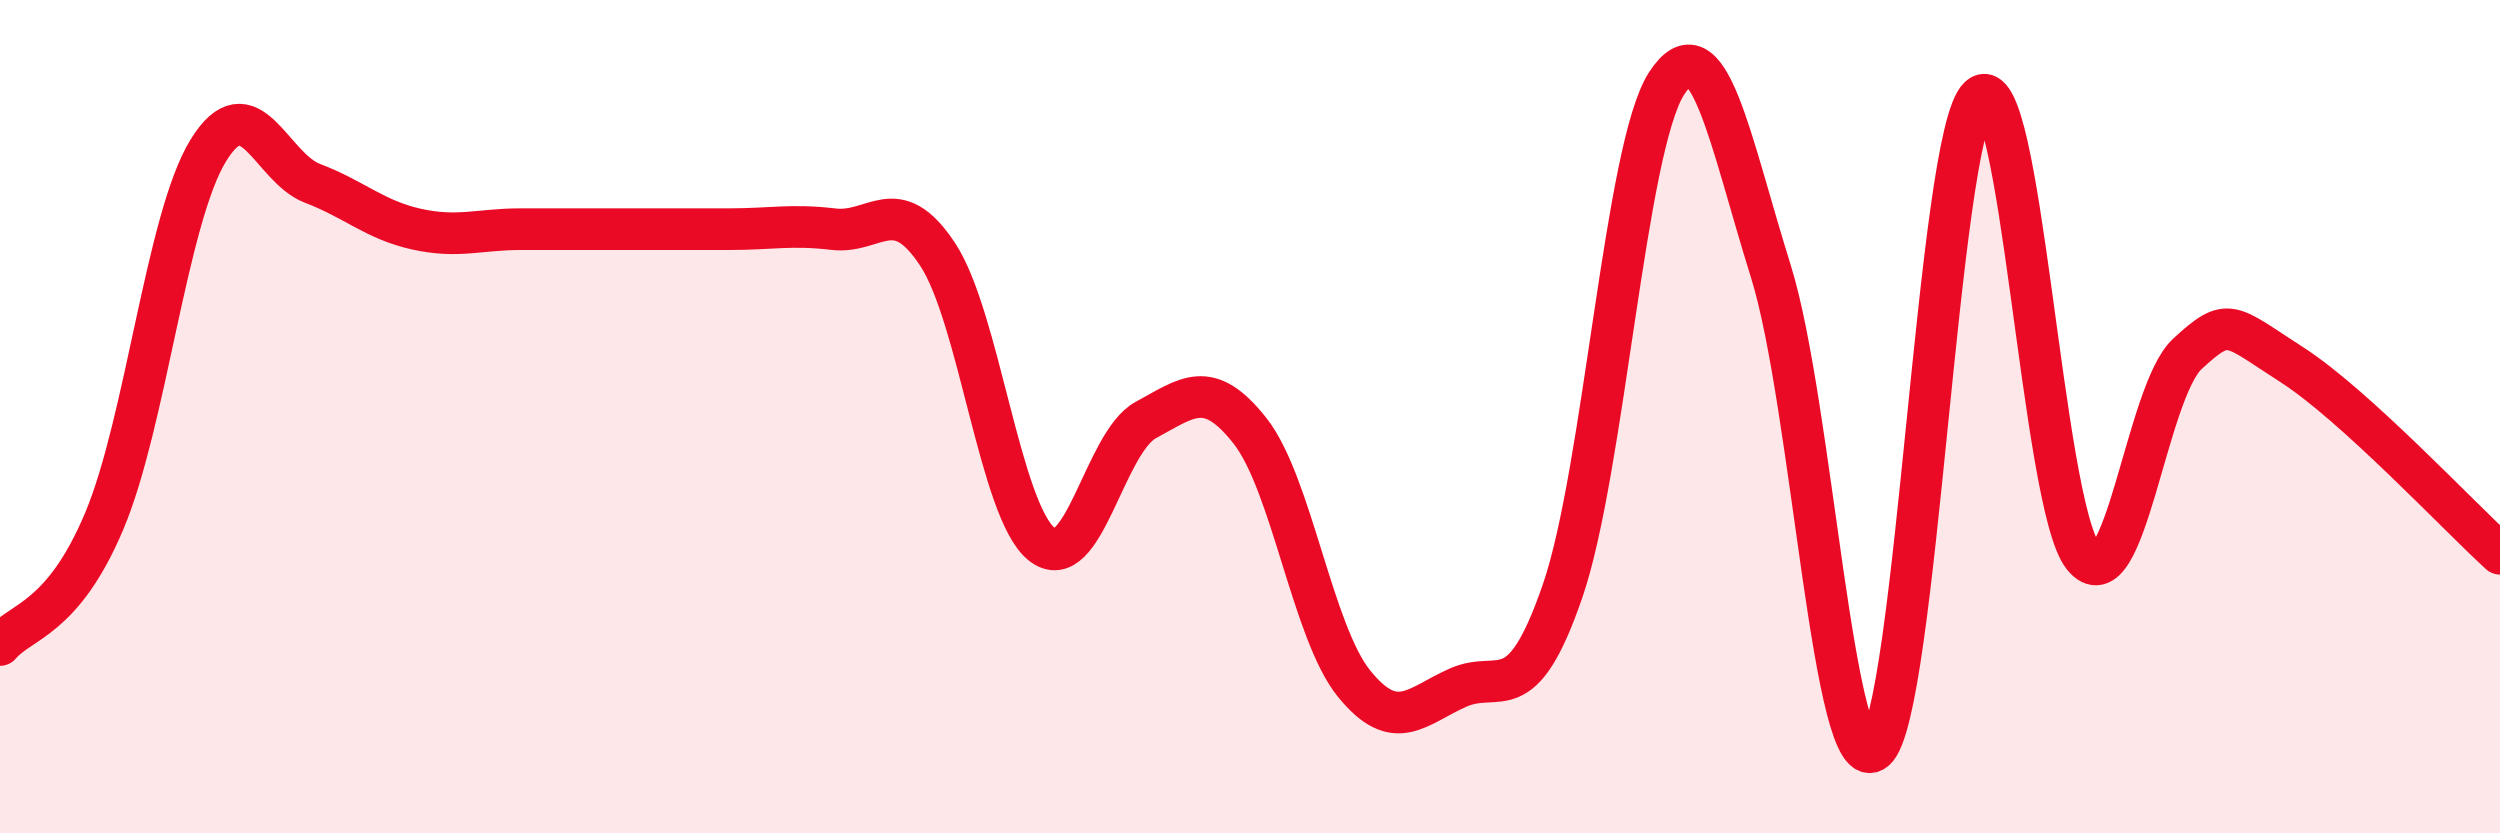 
    <svg width="60" height="20" viewBox="0 0 60 20" xmlns="http://www.w3.org/2000/svg">
      <path
        d="M 0,15.48 C 0.5,14.89 1.5,14.88 2.5,12.51 C 3.5,10.14 4,5.23 5,3.61 C 6,1.99 6.5,4.02 7.5,4.4 C 8.5,4.78 9,5.28 10,5.5 C 11,5.72 11.5,5.5 12.5,5.5 C 13.5,5.5 14,5.5 15,5.5 C 16,5.5 16.5,5.5 17.5,5.5 C 18.5,5.5 19,5.38 20,5.5 C 21,5.62 21.5,4.59 22.5,6.1 C 23.5,7.61 24,12.26 25,13.06 C 26,13.86 26.5,10.62 27.5,10.08 C 28.5,9.54 29,9.07 30,10.34 C 31,11.61 31.5,15.18 32.5,16.41 C 33.5,17.64 34,16.94 35,16.5 C 36,16.06 36.5,17.09 37.5,14.19 C 38.5,11.29 39,3.54 40,2 C 41,0.46 41.5,3.31 42.5,6.51 C 43.5,9.71 44,18.84 45,18 C 46,17.16 46.5,3.26 47.5,2.33 C 48.5,1.4 49,12.13 50,13.36 C 51,14.59 51.5,9.41 52.5,8.49 C 53.5,7.57 53.5,7.79 55,8.75 C 56.5,9.71 59,12.38 60,13.29L60 20L0 20Z"
        fill="#EB0A25"
        opacity="0.1"
        stroke-linecap="round"
        stroke-linejoin="round"
      />
      <path
        d="M 0,15.48 C 0.5,14.89 1.5,14.88 2.5,12.51 C 3.5,10.14 4,5.23 5,3.61 C 6,1.99 6.5,4.02 7.5,4.4 C 8.5,4.78 9,5.28 10,5.5 C 11,5.72 11.5,5.5 12.5,5.5 C 13.5,5.5 14,5.5 15,5.5 C 16,5.5 16.5,5.5 17.5,5.5 C 18.5,5.5 19,5.38 20,5.5 C 21,5.62 21.5,4.59 22.5,6.1 C 23.5,7.61 24,12.26 25,13.06 C 26,13.86 26.5,10.62 27.5,10.08 C 28.5,9.54 29,9.07 30,10.34 C 31,11.61 31.5,15.18 32.5,16.41 C 33.5,17.64 34,16.94 35,16.5 C 36,16.06 36.5,17.09 37.5,14.19 C 38.5,11.29 39,3.54 40,2 C 41,0.46 41.5,3.31 42.5,6.51 C 43.5,9.71 44,18.84 45,18 C 46,17.16 46.5,3.26 47.5,2.33 C 48.5,1.4 49,12.13 50,13.36 C 51,14.59 51.5,9.41 52.5,8.49 C 53.5,7.57 53.5,7.79 55,8.75 C 56.5,9.71 59,12.38 60,13.29"
        stroke="#EB0A25"
        stroke-width="1"
        fill="none"
        stroke-linecap="round"
        stroke-linejoin="round"
      />
    </svg>
  